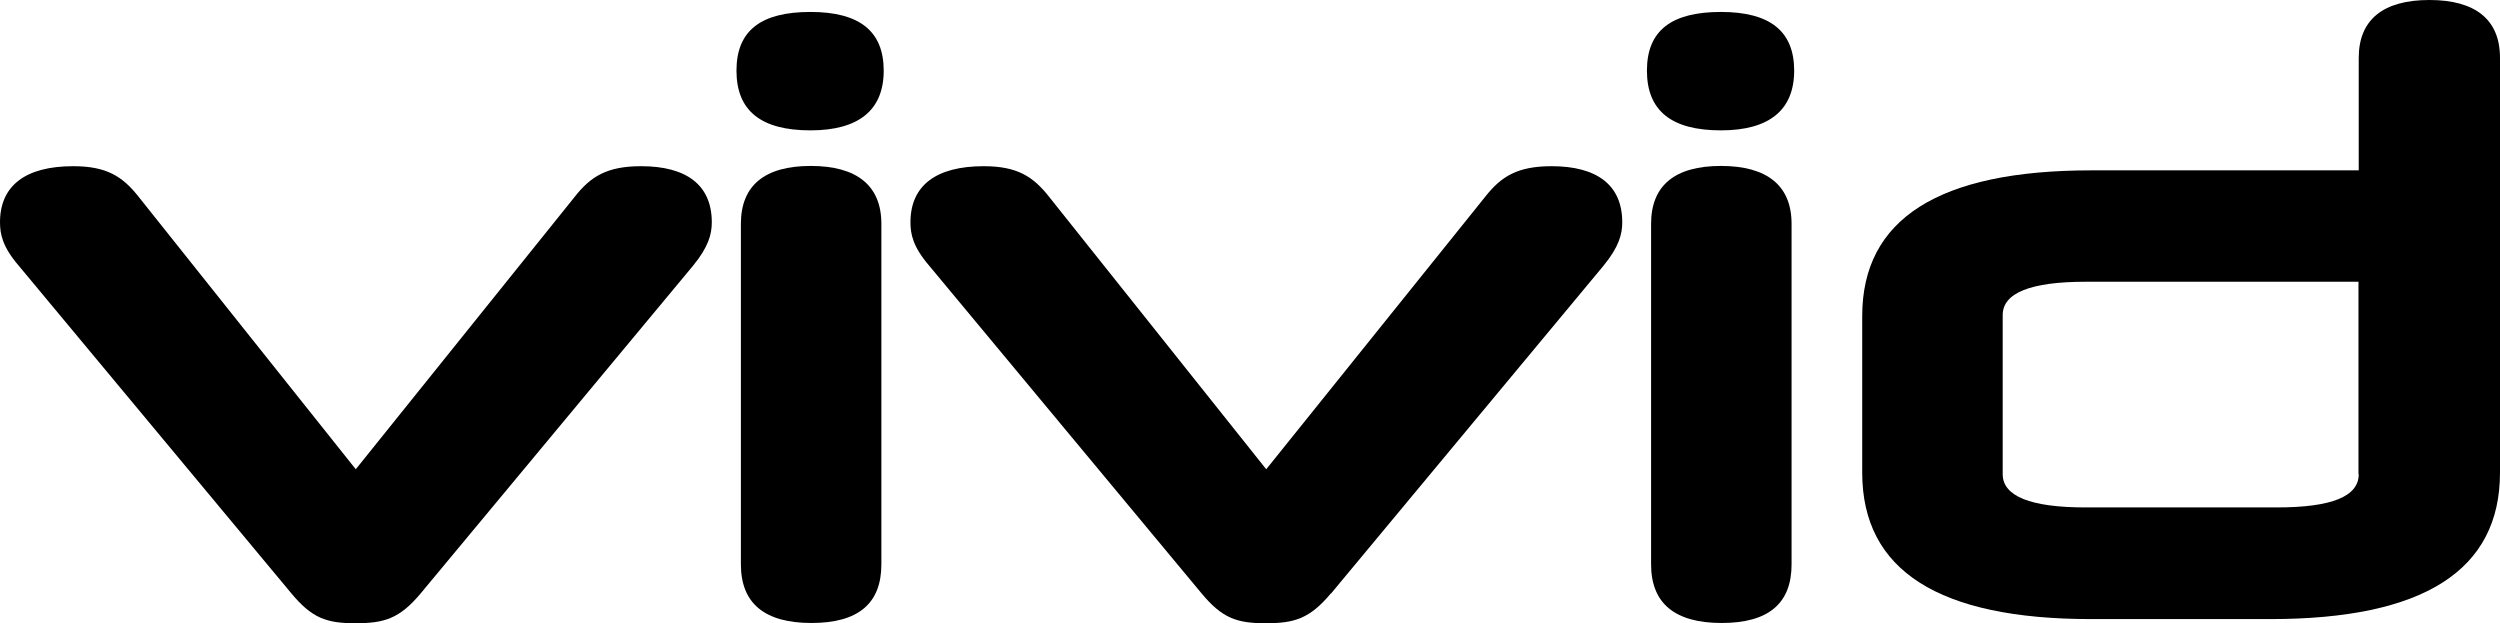 <?xml version="1.0" encoding="UTF-8"?><svg id="Layer_1" xmlns="http://www.w3.org/2000/svg" viewBox="0 0 96.27 24"><path d="M16.2,22.85c-.82.98-1.41,1.15-2.52,1.15s-1.67-.2-2.46-1.15L.72,10.23c-.62-.72-.72-1.21-.72-1.67,0-1.41.98-2.16,2.82-2.16,1.28,0,1.9.39,2.52,1.18l8.36,10.49,8.43-10.49c.62-.79,1.25-1.18,2.56-1.18,1.74,0,2.72.72,2.72,2.16,0,.46-.13.95-.72,1.67l-10.49,12.62Z" style="fill:#000; stroke-width:0px;"/><path d="M31.21,5.02c-1.9,0-2.85-.75-2.85-2.3s.95-2.26,2.85-2.26,2.82.75,2.82,2.26-.95,2.3-2.82,2.3ZM28.53,8.62c0-1.48.92-2.23,2.69-2.23s2.72.75,2.72,2.23v13.11c0,1.51-.89,2.26-2.69,2.26s-2.72-.75-2.72-2.26v-13.11Z" style="fill:#000; stroke-width:0px;"/><path d="M51.25,22.85c-.82.98-1.41,1.15-2.52,1.15s-1.67-.2-2.46-1.15l-10.49-12.62c-.62-.72-.72-1.21-.72-1.67,0-1.41.98-2.16,2.82-2.16,1.28,0,1.9.39,2.52,1.18l8.36,10.49,8.43-10.49c.62-.79,1.25-1.18,2.56-1.18,1.74,0,2.72.72,2.72,2.16,0,.46-.13.95-.72,1.67l-10.49,12.62Z" style="fill:#000; stroke-width:0px;"/><path d="M66.27,5.02c-1.9,0-2.85-.75-2.85-2.3s.95-2.26,2.85-2.26,2.82.75,2.82,2.26-.95,2.3-2.82,2.3ZM63.58,8.62c0-1.48.92-2.23,2.69-2.23s2.72.75,2.72,2.23v13.11c0,1.51-.89,2.26-2.69,2.26s-2.72-.75-2.72-2.26v-13.11Z" style="fill:#000; stroke-width:0px;"/><path d="M80.53,23.84c-5.87,0-8.82-1.87-8.82-5.64v-6.03c0-3.74,2.95-5.61,8.82-5.61h10.3V2.23c0-1.48.95-2.23,2.72-2.23s2.72.75,2.72,2.23v15.97c0,3.77-2.95,5.64-8.85,5.64h-6.89ZM90.82,18.26v-7.41h-10.52c-2.1,0-3.18.43-3.18,1.28v6.13c0,.85,1.08,1.28,3.18,1.28h7.38c2.13,0,3.15-.43,3.15-1.28Z" style="fill:#000; stroke-width:0px;"/></svg>